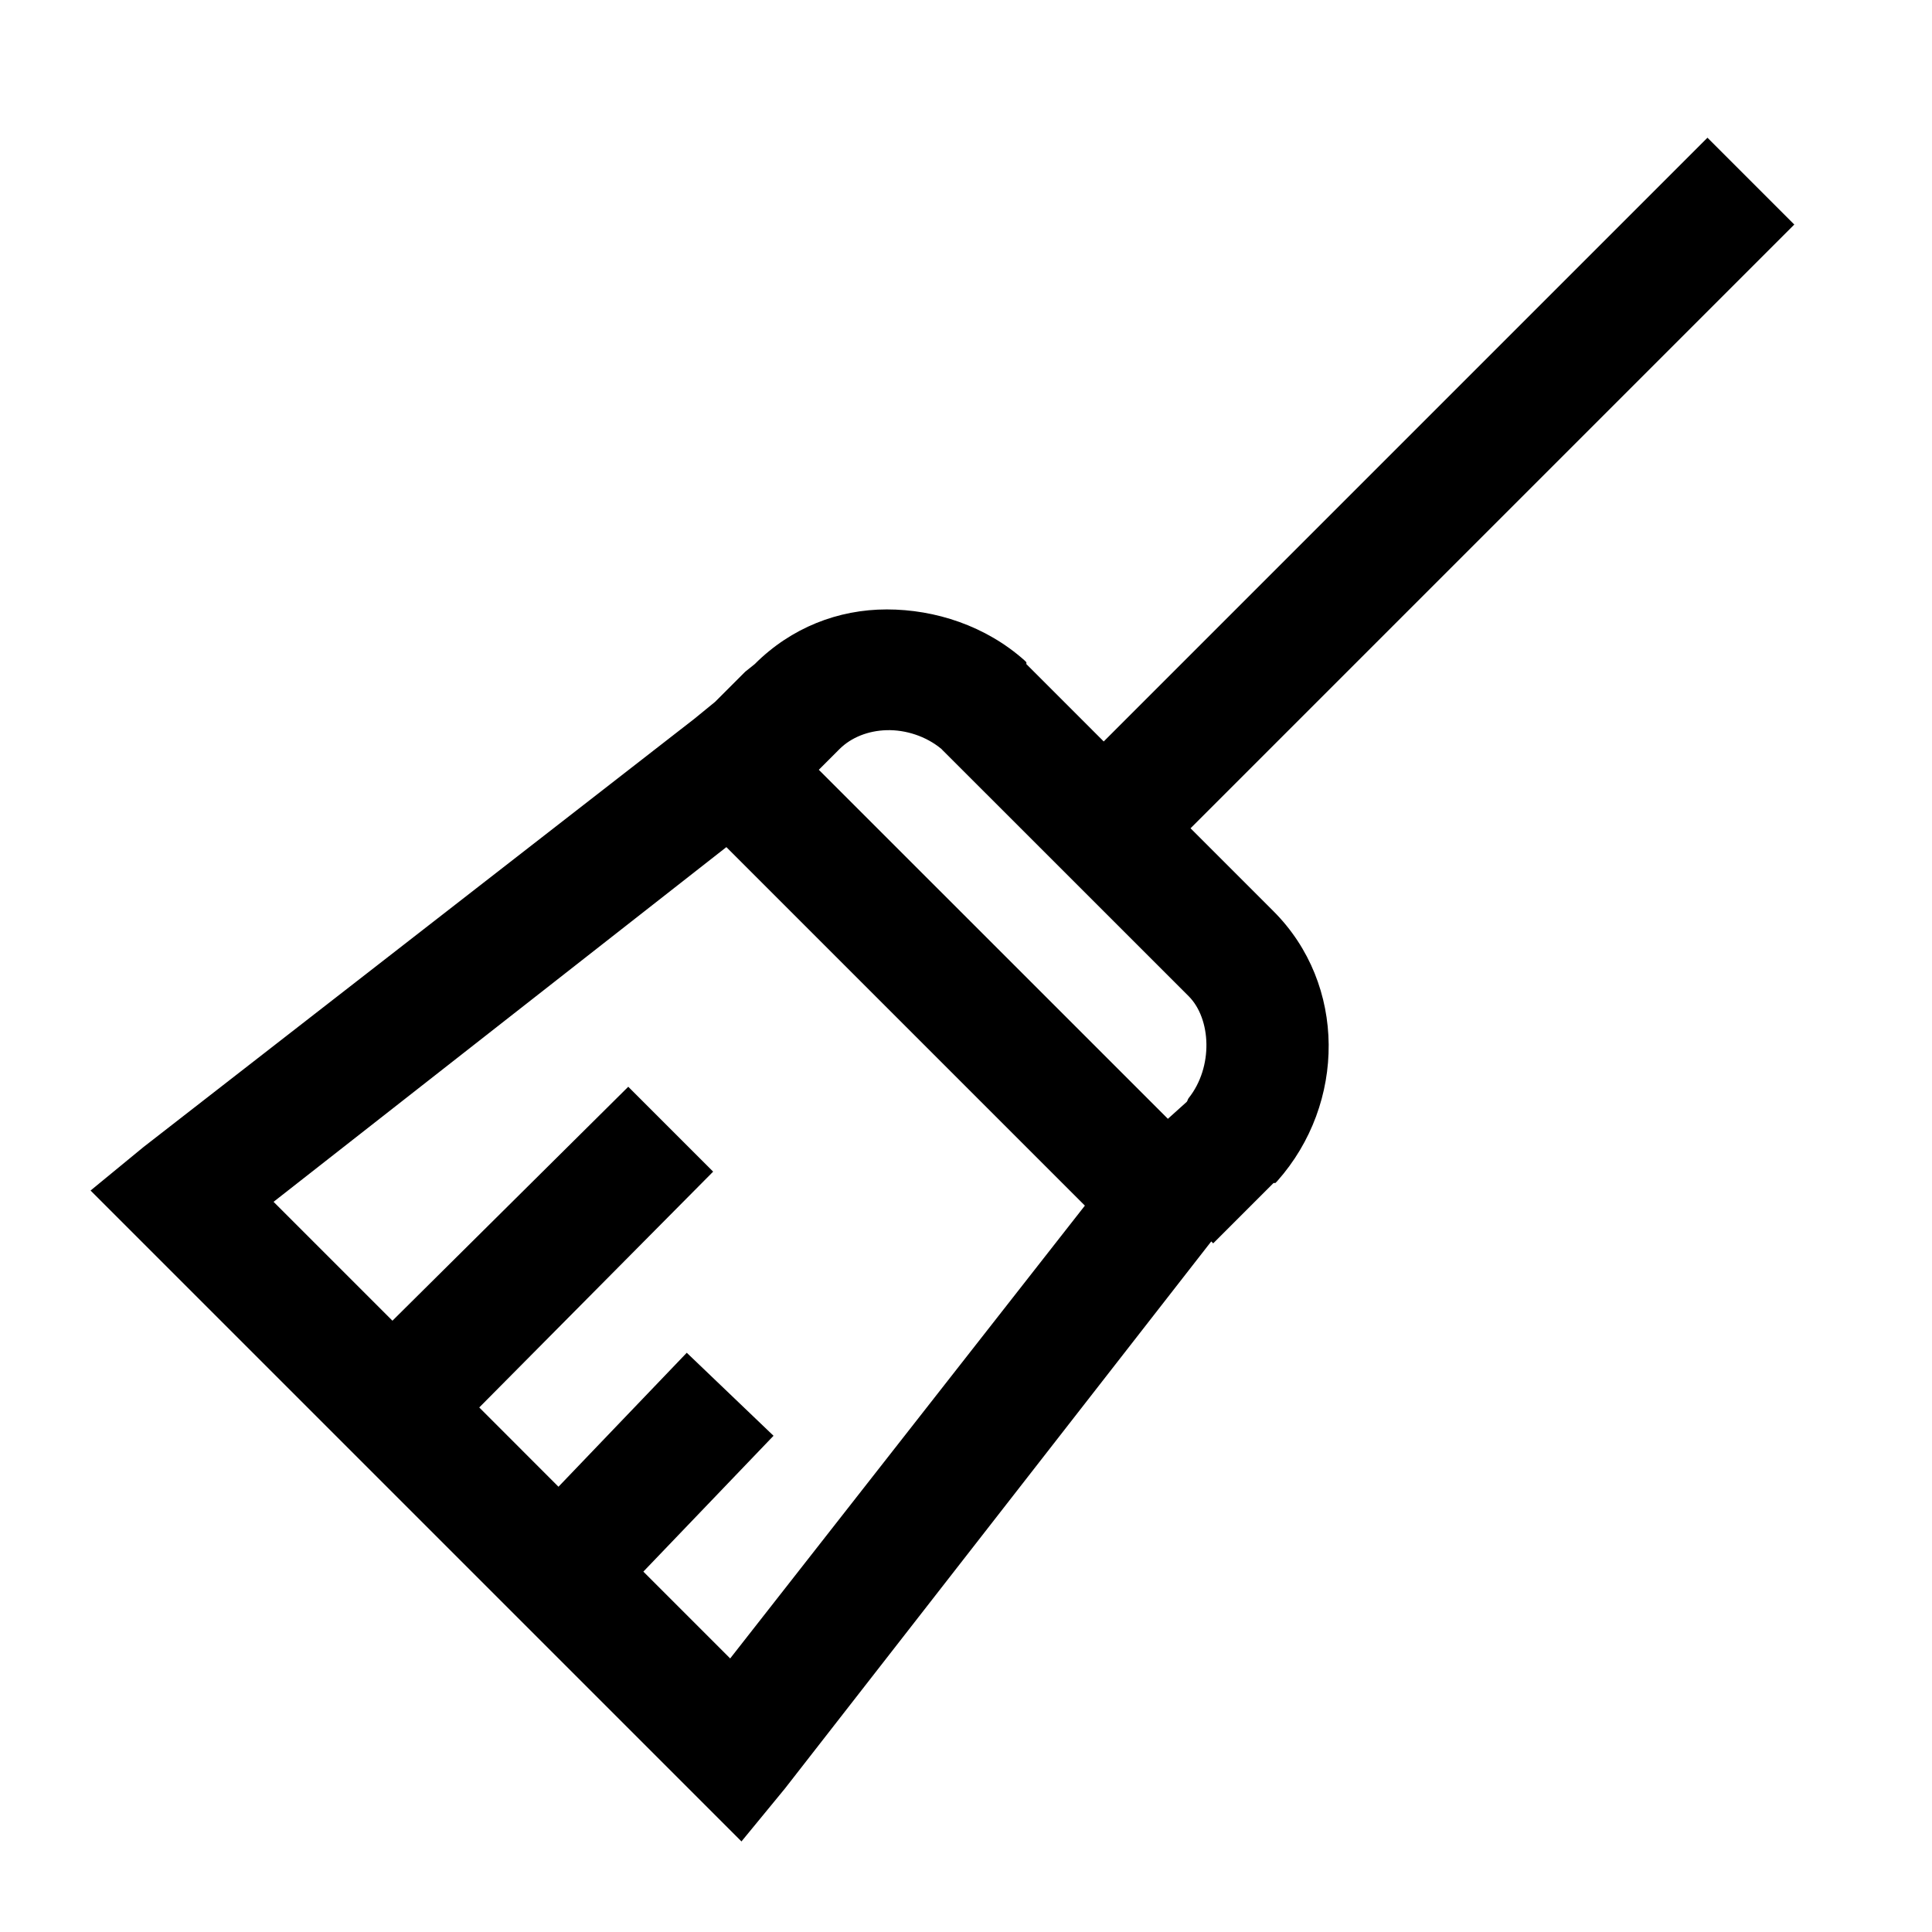 <?xml version="1.0" encoding="utf-8"?><!-- Uploaded to: SVG Repo, www.svgrepo.com, Generator: SVG Repo Mixer Tools -->
<svg fill="#000000" width="800px" height="800px" viewBox="0 0 32 32" xmlns="http://www.w3.org/2000/svg"><path d="M 28.281 2.281 L 18.281 12.281 L 17 11 L 17 10.969 L 16.969 10.938 C 16.328 10.367 15.492 10.094 14.688 10.094 C 13.883 10.094 13.105 10.395 12.5 11 L 12.344 11.125 L 11.844 11.625 L 11.5 11.906 L 2.375 19 L 1.5 19.719 L 12.281 30.5 L 13 29.625 L 20.062 20.562 L 20.094 20.594 L 21.094 19.594 L 21.125 19.594 L 21.156 19.562 C 22.297 18.277 22.305 16.305 21.094 15.094 L 19.719 13.719 L 29.719 3.719 Z M 14.688 12.094 C 14.996 12.086 15.336 12.191 15.594 12.406 C 15.605 12.414 15.613 12.43 15.625 12.438 L 19.688 16.5 C 20.062 16.875 20.098 17.672 19.688 18.188 C 19.672 18.207 19.672 18.23 19.656 18.25 L 19.344 18.531 L 13.562 12.75 L 13.906 12.406 C 14.098 12.215 14.379 12.102 14.688 12.094 Z M 12.031 14.031 L 17.969 19.969 L 12.094 27.469 L 10.656 26.031 L 12.812 23.781 L 11.375 22.406 L 9.25 24.625 L 7.938 23.312 L 11.812 19.406 L 10.406 18 L 6.5 21.875 L 4.531 19.906 Z"/></svg>
